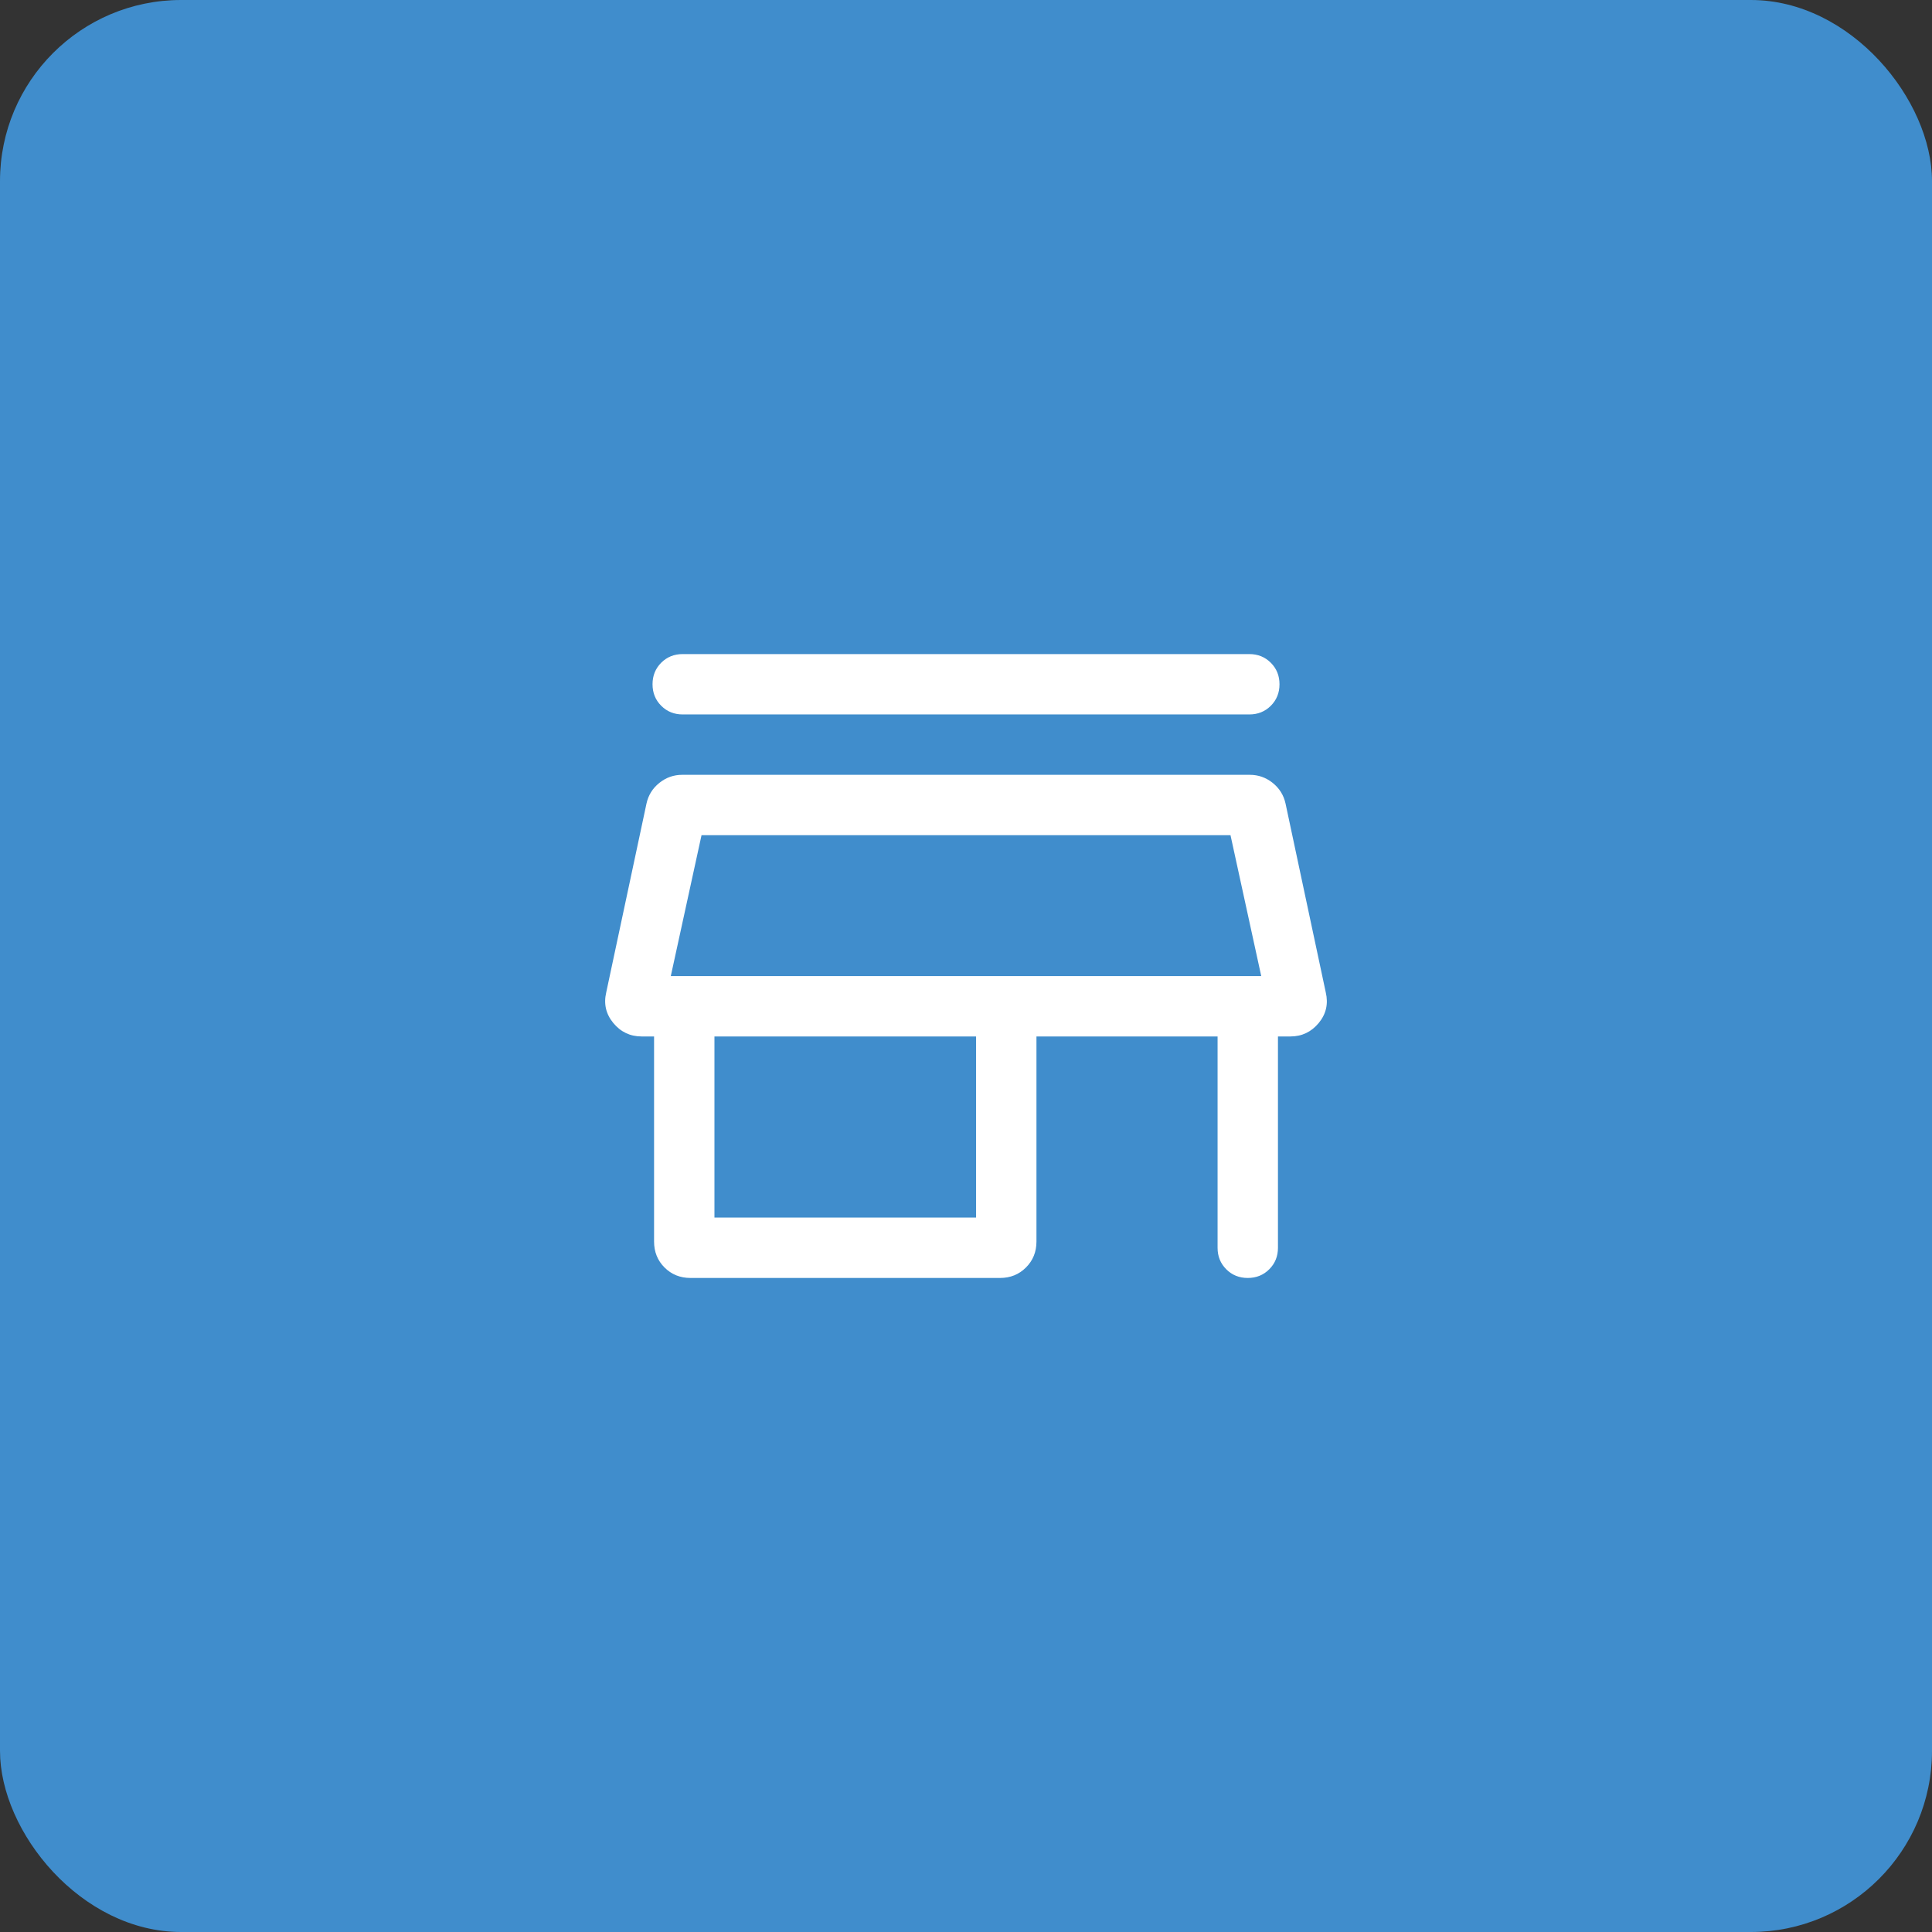 <svg xmlns="http://www.w3.org/2000/svg" width="64" height="64" viewBox="0 0 64 64" fill="none"><rect x="0" y="0" width="64" height="64" fill="#333333" stroke="none"/><rect width="64" height="64" rx="6" fill="#408DCC"></rect><mask id="mask0_2318_12028" style="mask-type:alpha" maskUnits="userSpaceOnUse" x="16" y="16" width="32" height="32"><rect x="16" y="16" width="32" height="32" fill="#D9D9D9"></rect></mask><g mask="url(#mask0_2318_12028)"><path d="M22.616 21.667H41.385C41.668 21.667 41.906 21.763 42.097 21.955C42.289 22.146 42.385 22.384 42.385 22.667C42.385 22.951 42.289 23.188 42.097 23.38C41.906 23.571 41.668 23.667 41.385 23.667H22.616C22.332 23.667 22.095 23.571 21.903 23.379C21.712 23.188 21.616 22.95 21.616 22.667C21.616 22.383 21.712 22.146 21.903 21.954C22.095 21.763 22.332 21.667 22.616 21.667ZM22.872 42.334C22.531 42.334 22.244 42.218 22.013 41.987C21.782 41.756 21.667 41.47 21.667 41.129V34.334H21.254C20.875 34.334 20.562 34.185 20.317 33.889C20.072 33.592 19.993 33.254 20.082 32.875L21.416 26.618C21.477 26.341 21.618 26.113 21.841 25.935C22.064 25.756 22.317 25.667 22.6 25.667H41.4C41.684 25.667 41.937 25.756 42.16 25.935C42.382 26.113 42.524 26.341 42.585 26.618L43.918 32.875C44.007 33.254 43.929 33.592 43.684 33.889C43.438 34.185 43.126 34.334 42.746 34.334H42.334V41.334C42.334 41.617 42.238 41.854 42.046 42.046C41.854 42.238 41.617 42.334 41.333 42.334C41.05 42.334 40.812 42.238 40.621 42.046C40.429 41.854 40.334 41.617 40.334 41.334V34.334H34.334V41.129C34.334 41.47 34.218 41.756 33.987 41.987C33.756 42.218 33.47 42.334 33.129 42.334H22.872ZM23.667 40.334H32.334V34.334H23.667V40.334ZM22.221 32.334H41.78L40.762 27.667H23.239L22.221 32.334Z" fill="white"></path></g></svg>